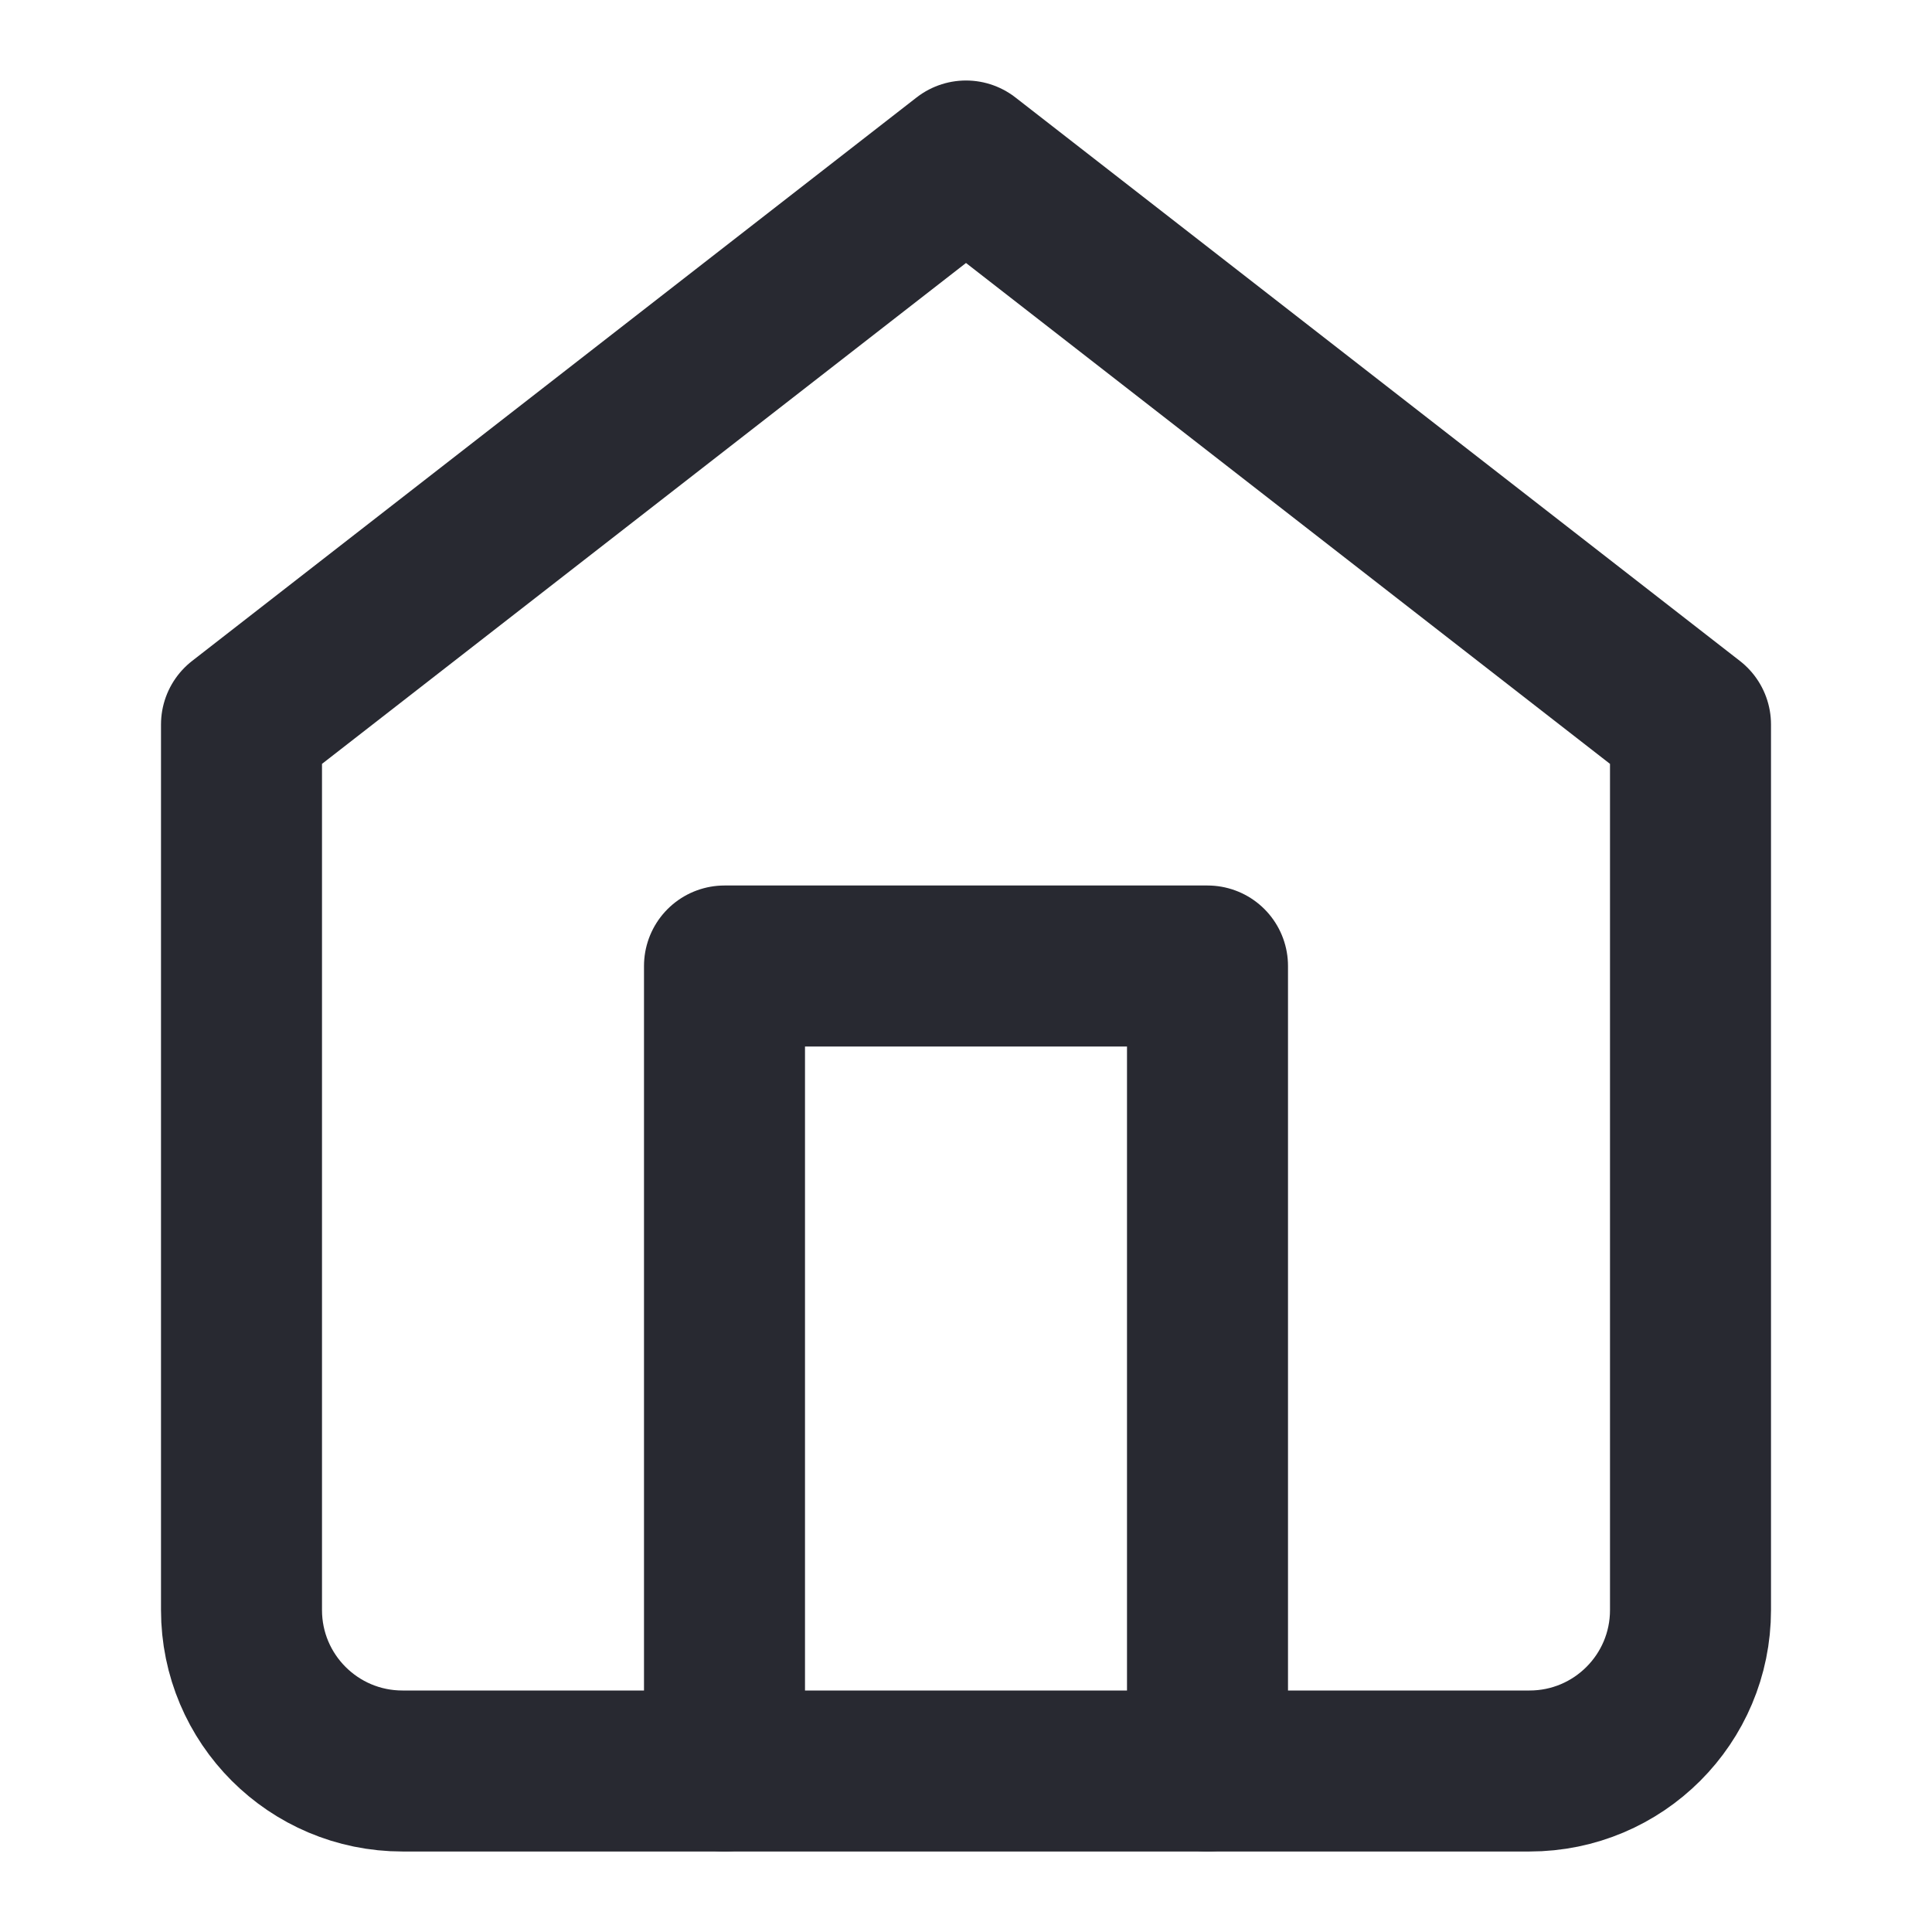 <?xml version="1.0" encoding="UTF-8"?> <svg xmlns="http://www.w3.org/2000/svg" width="24" height="24" viewBox="0 0 24 24" fill="none"><path fill-rule="evenodd" clip-rule="evenodd" d="M3 9L12 2L21 9V20C21 21.105 20.105 22 19 22H5C3.895 22 3 21.105 3 20V9Z" stroke="#282931" stroke-width="2" stroke-linecap="round" stroke-linejoin="round"></path><path d="M9 22V12H15V22" stroke="#282931" stroke-width="2" stroke-linecap="round" stroke-linejoin="round"></path></svg> 